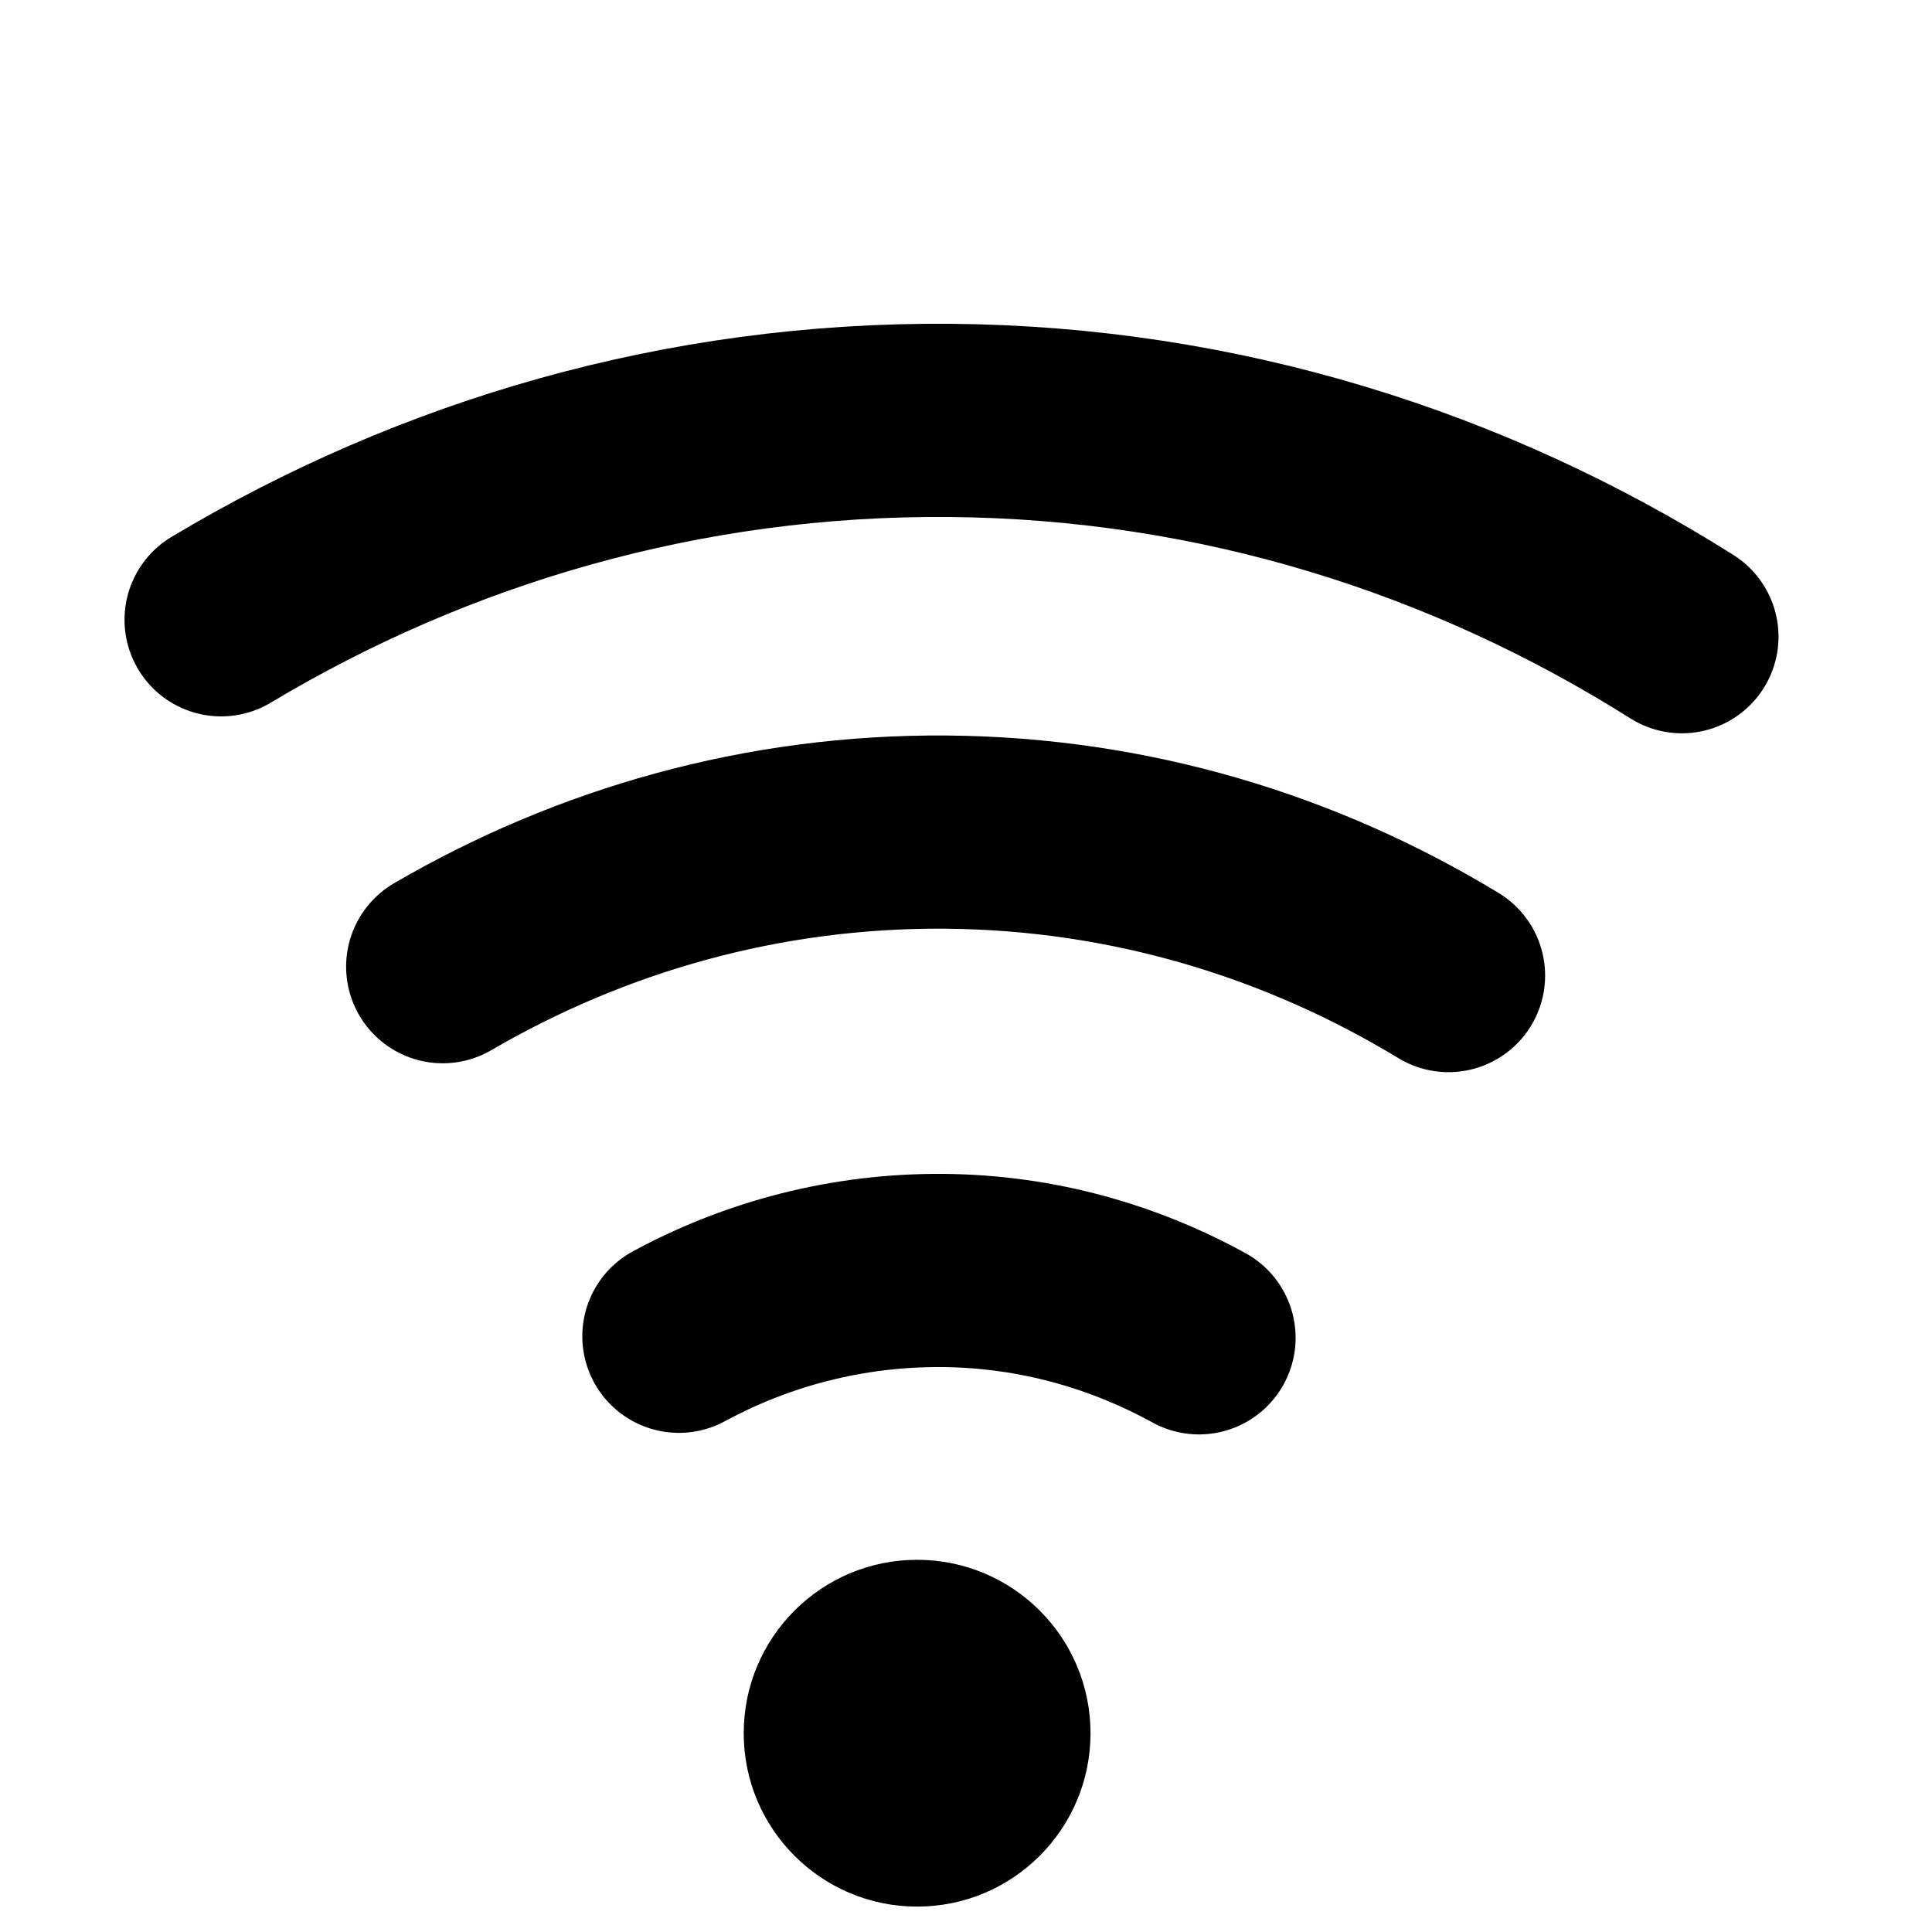<?xml version="1.0" encoding="utf-8"?>
<!-- Generator: Adobe Illustrator 16.0.0, SVG Export Plug-In . SVG Version: 6.00 Build 0)  -->
<!DOCTYPE svg PUBLIC "-//W3C//DTD SVG 1.1//EN" "http://www.w3.org/Graphics/SVG/1.1/DTD/svg11.dtd">
<svg version="1.1" id="Ebene_1" xmlns="http://www.w3.org/2000/svg" xmlns:xlink="http://www.w3.org/1999/xlink" x="0px" y="0px"
	 width="20px" height="20px" viewBox="0 0 20 20" enable-background="new 0 0 20 20" xml:space="preserve">
<g id="Ebene_1_1_">
</g>
<g id="Ebene_1_2_">
</g>
<g id="Ebene_1_3_">
</g>
<g id="Ebene_1_4_">
</g>
<circle cx="9.494" cy="17.942" r="1.795"/>
<g>
	<path fill="none" stroke="#000000" stroke-width="2" stroke-linecap="round" stroke-miterlimit="10" d="M12.412,13.849
		c-0.789-0.433-1.687-0.689-2.65-0.697c-0.991-0.008-1.921,0.241-2.734,0.681"/>
	<path fill="none" stroke="#000000" stroke-width="2" stroke-linecap="round" stroke-miterlimit="10" d="M14.995,10.099
		c-1.519-0.922-3.291-1.469-5.196-1.485c-1.903-0.016-3.683,0.5-5.216,1.393"/>
	<path fill="none" stroke="#000000" stroke-width="2" stroke-linecap="round" stroke-miterlimit="10" d="M17.411,6.591
		c-2.199-1.388-4.786-2.216-7.576-2.239C7.074,4.329,4.496,5.094,2.289,6.416"/>
</g>
</svg>
